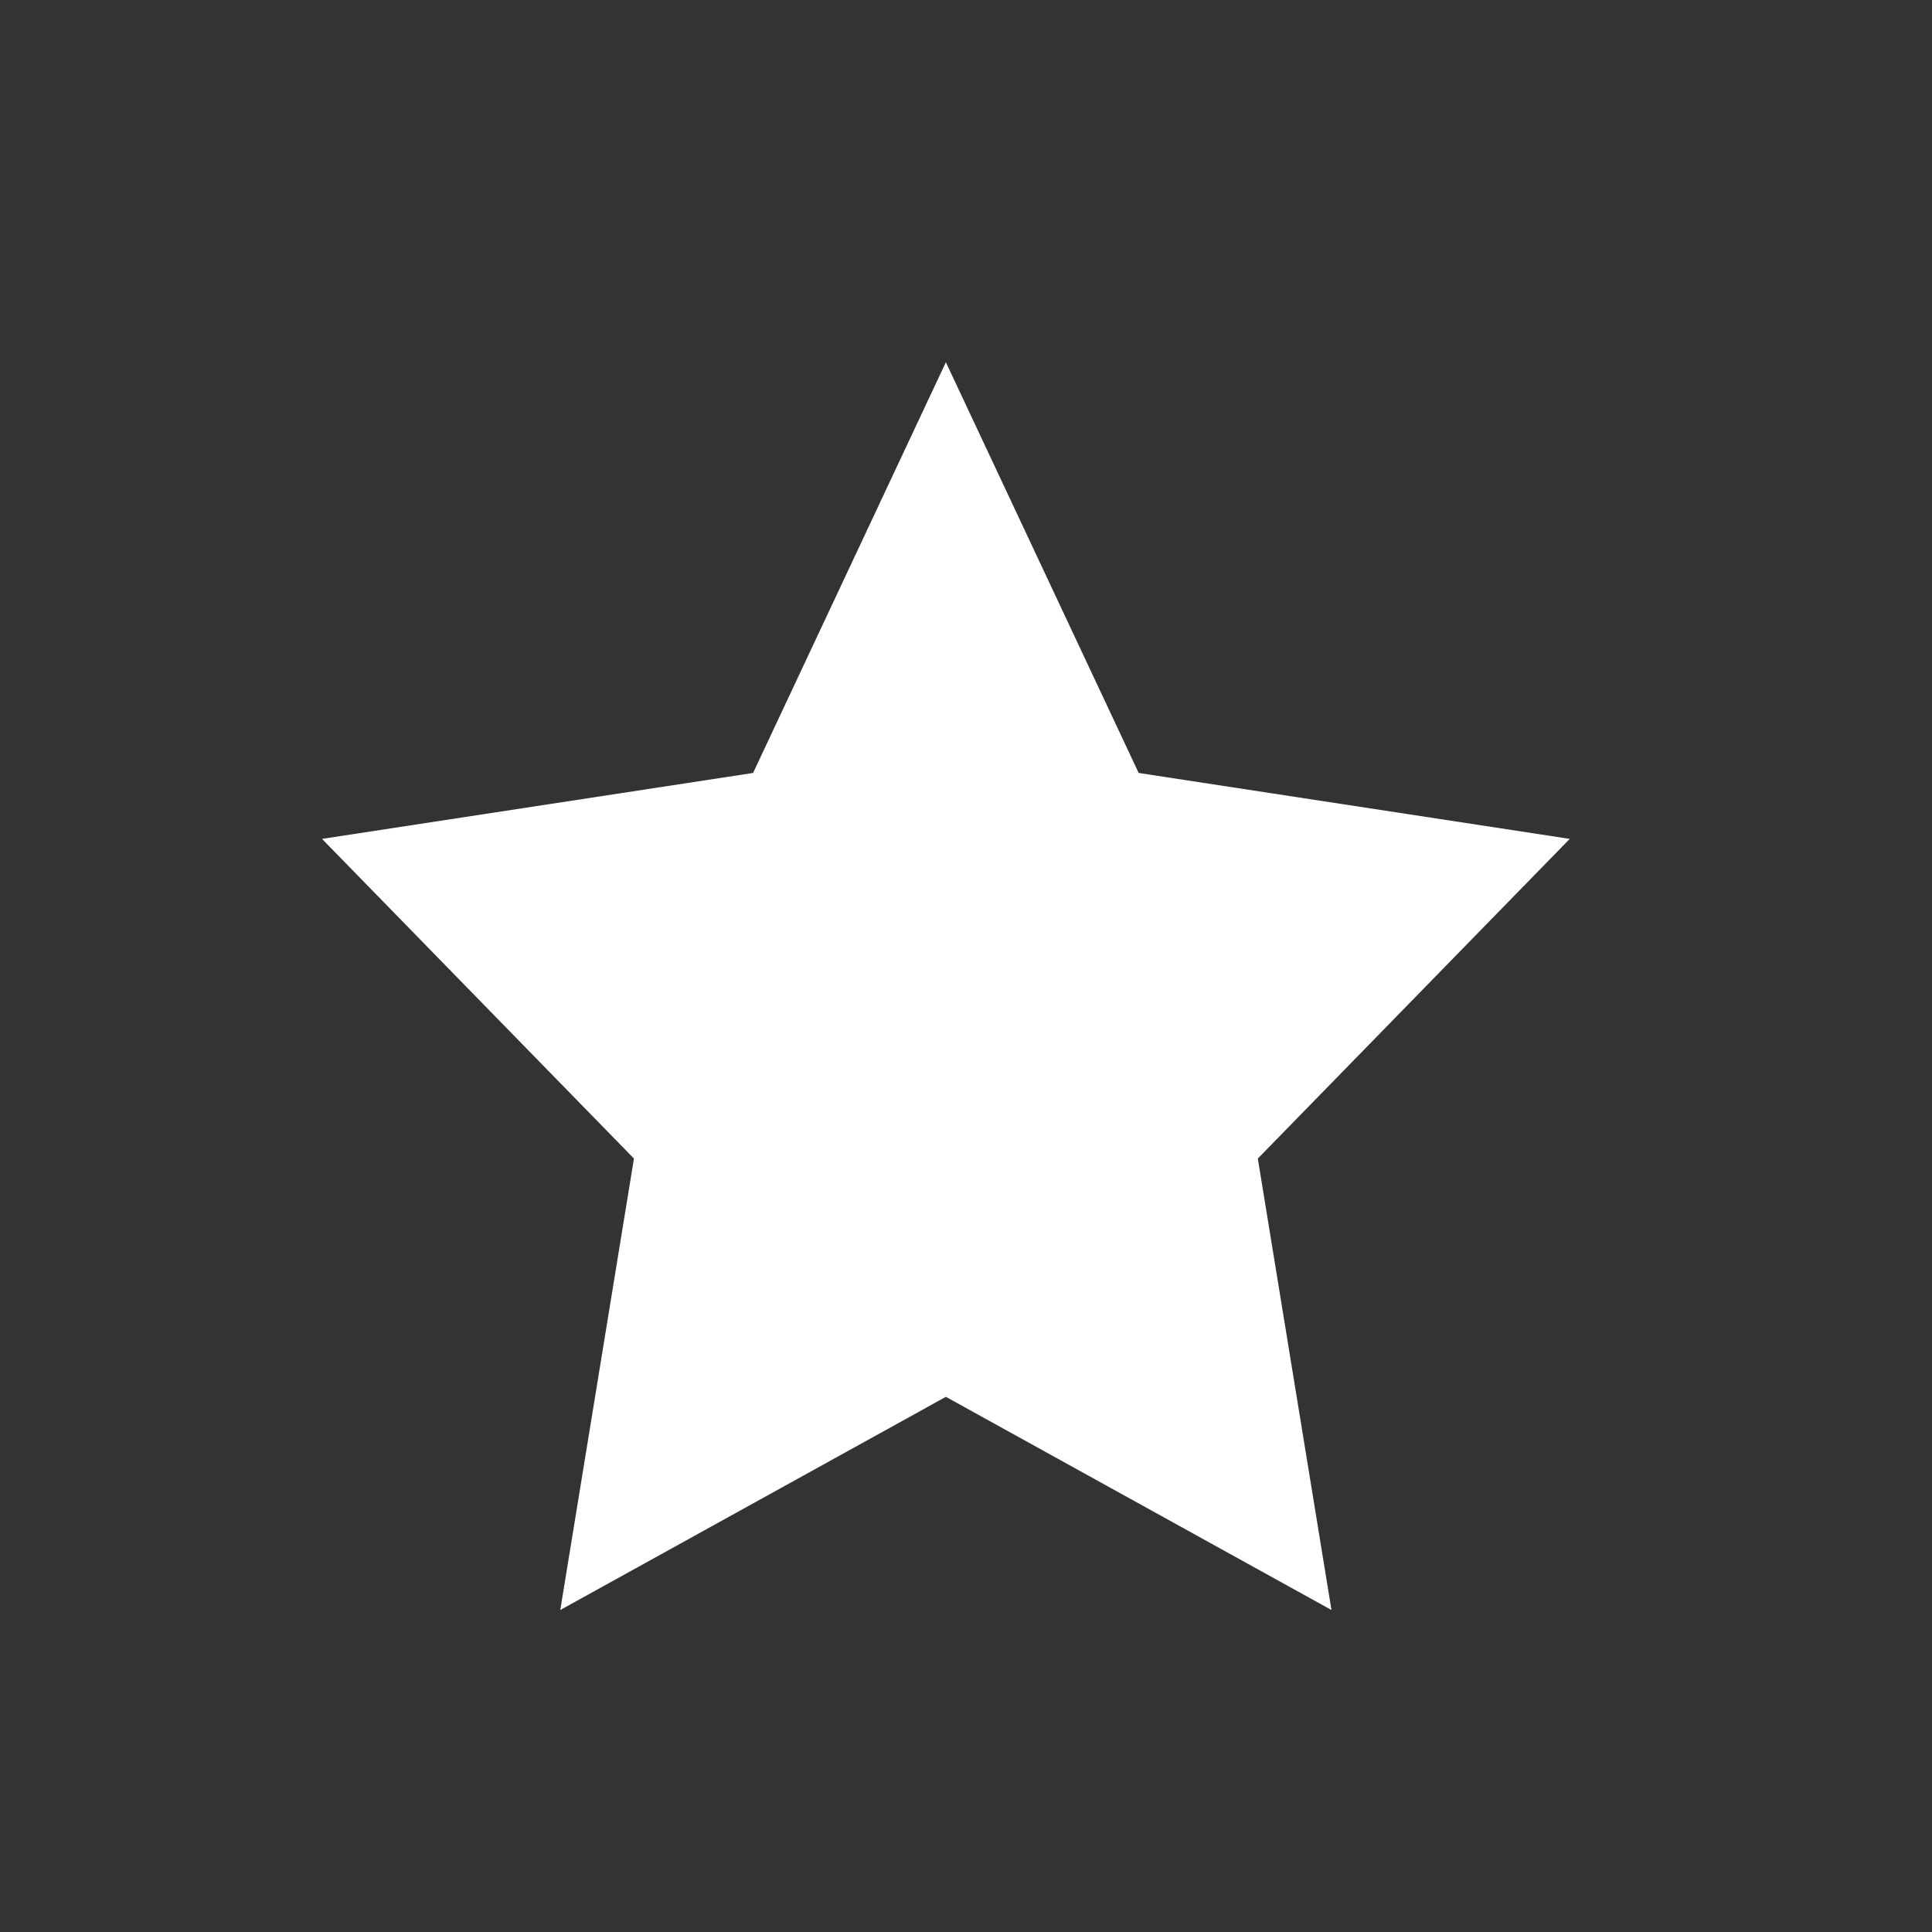 <svg width="24" height="24" viewBox="0 0 24 24" fill="none" xmlns="http://www.w3.org/2000/svg">
<rect x="0" y="0" width="24" height="24" fill="#333333" stroke="none"/>
<mask id="mask0_373_58" style="mask-type:alpha" maskUnits="userSpaceOnUse" x="0" y="0" width="24" height="24">
<rect width="24" height="24" fill="#D9D9D9"/>
</mask>
<g mask="url(#mask0_373_58)">
<path d="M11.75 17.352L6.96 20L7.875 14.392L4 10.421L9.355 9.602L11.75 4.5L14.145 9.602L19.5 10.421L15.625 14.392L16.54 20L11.75 17.352Z" fill="white"/>
</g>
</svg>
